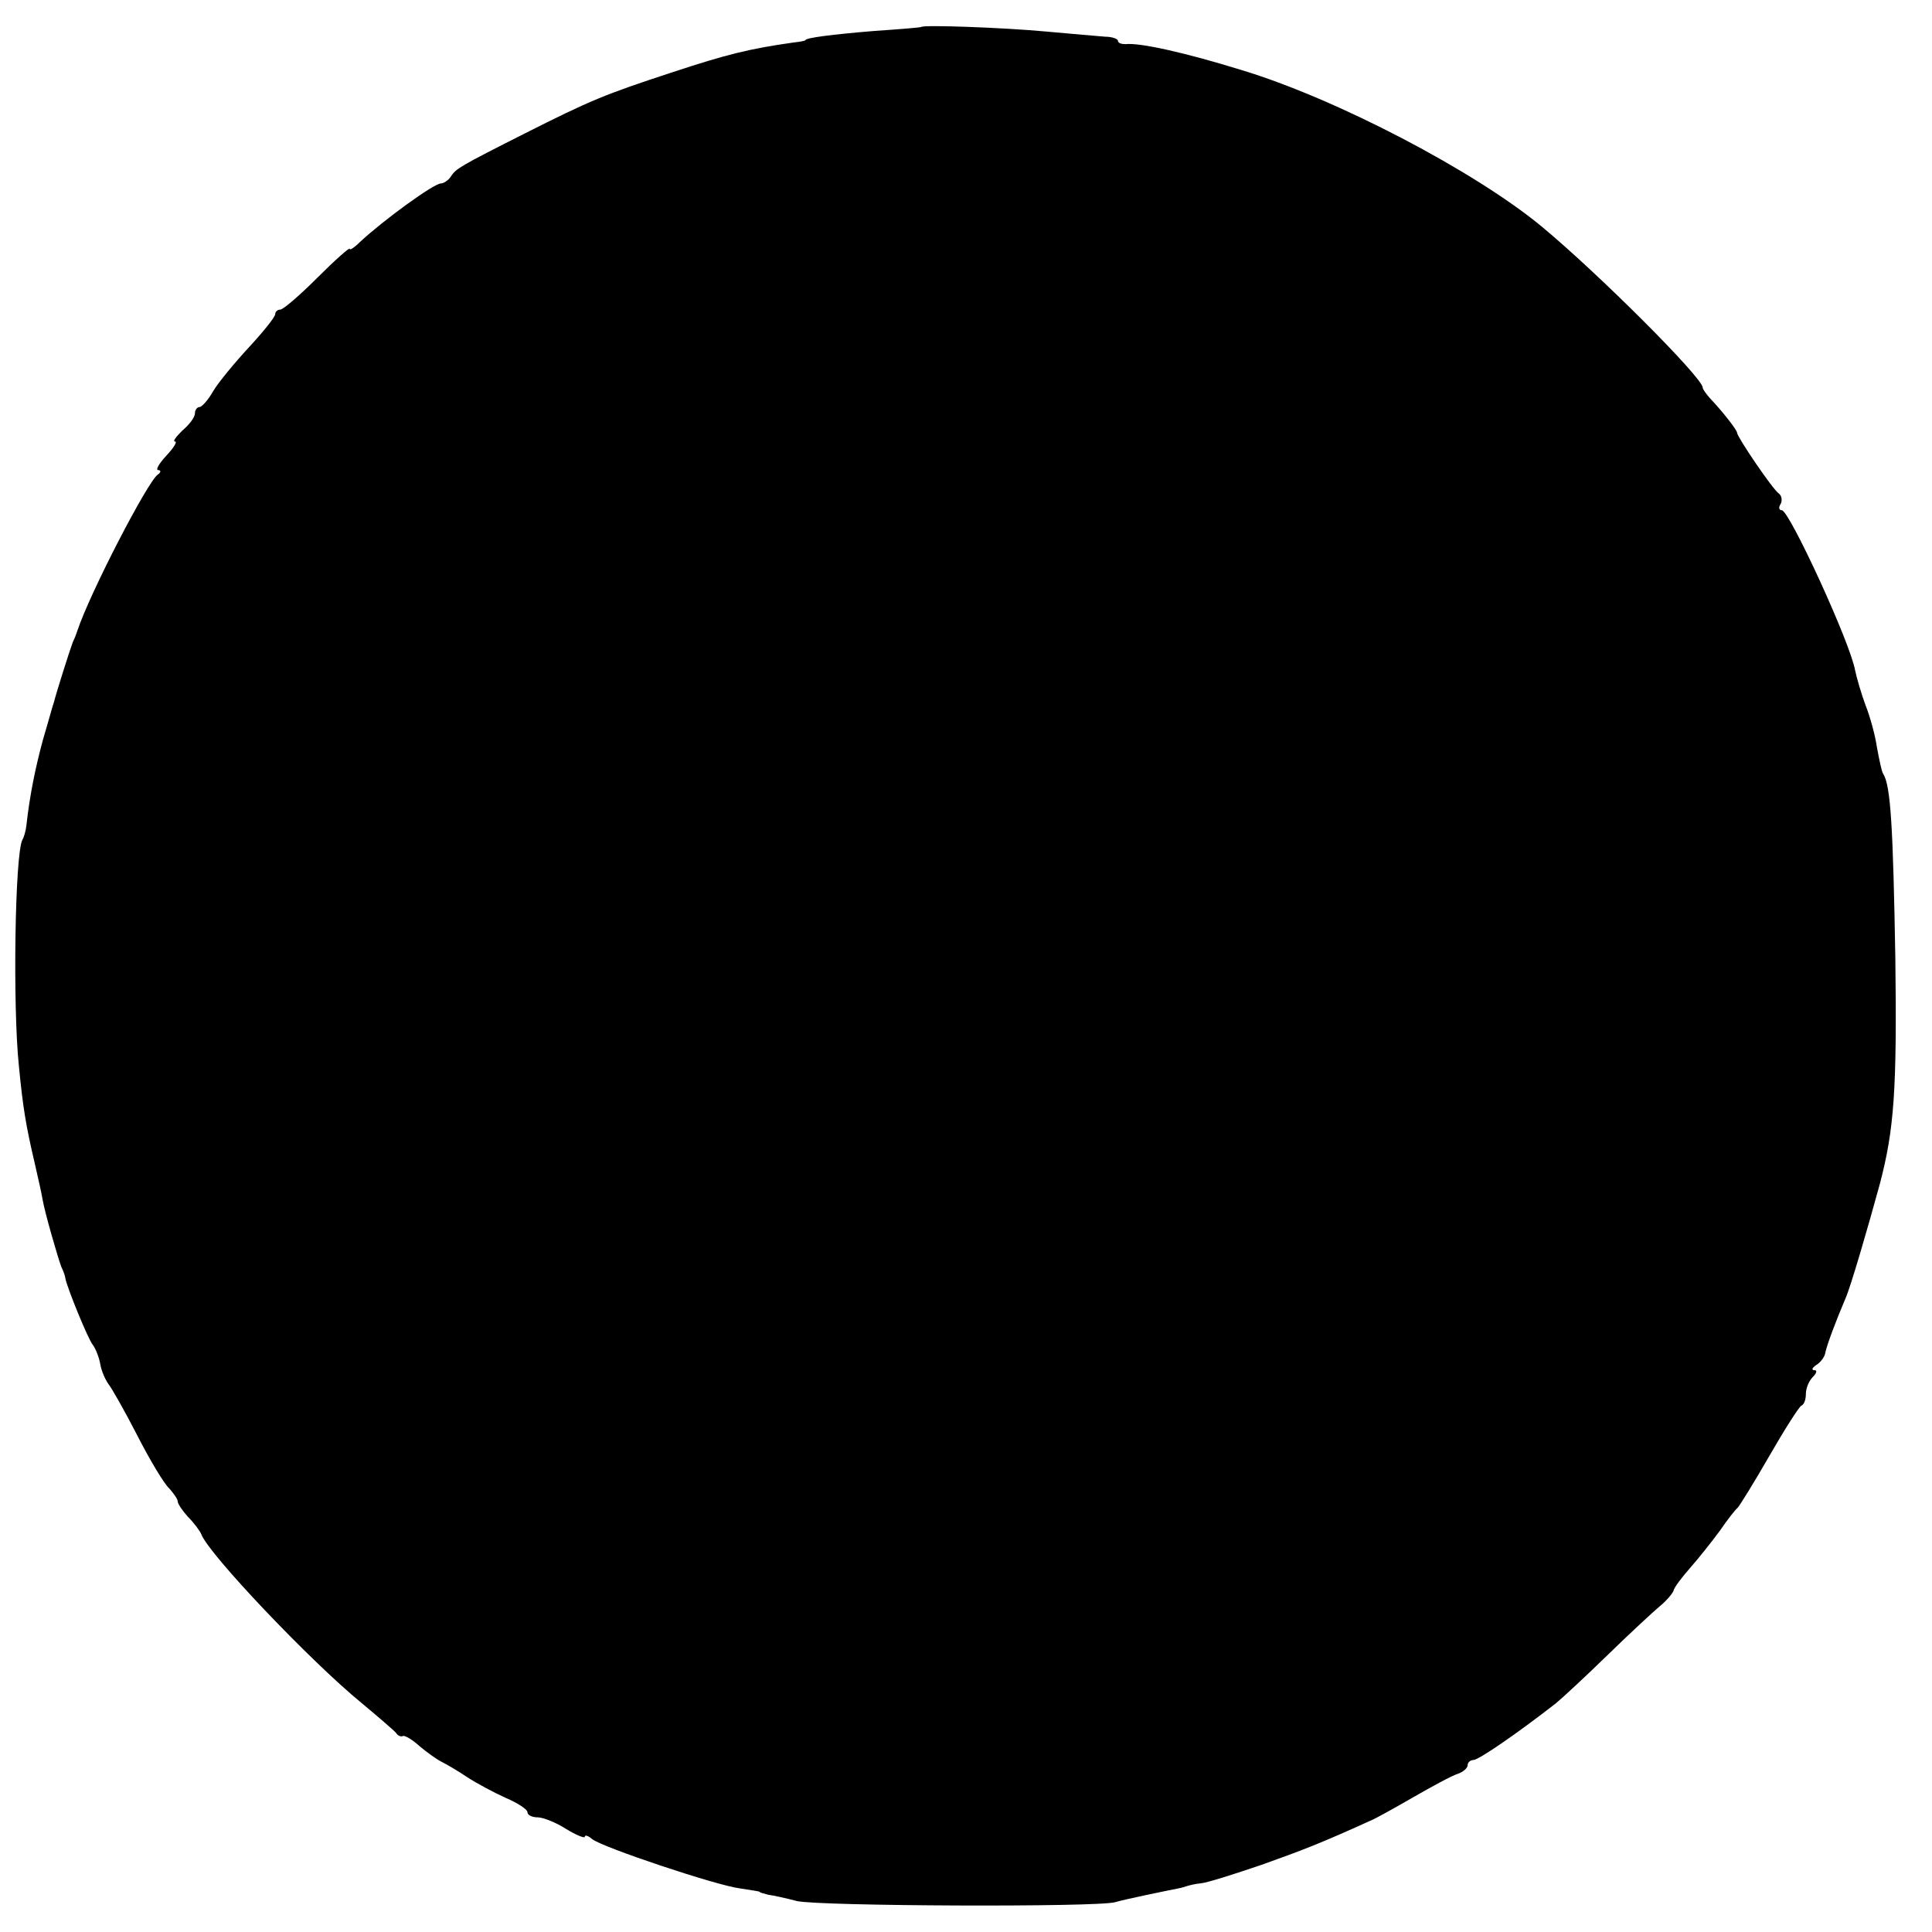 <?xml version="1.0" standalone="no"?>
<!DOCTYPE svg PUBLIC "-//W3C//DTD SVG 20010904//EN"
 "http://www.w3.org/TR/2001/REC-SVG-20010904/DTD/svg10.dtd">
<svg version="1.0" xmlns="http://www.w3.org/2000/svg"
 width="337pt" height="337pt" viewBox="0 0 337 337"
 preserveAspectRatio="xMidYMid meet">
<g transform="translate(0,337) scale(0.1,-0.1)"
fill="#000000" stroke="none">
<path d="M1607 3323 c-1 -1 -38 -4 -82 -7 -73 -6 -120 -12 -120 -16 0 -1 -9
-3 -20 -4 -78 -11 -118 -21 -212 -52 -119 -39 -143 -49 -258 -107 -113 -57
-119 -61 -128 -74 -4 -7 -13 -13 -18 -13 -12 0 -99 -63 -141 -102 -10 -10 -18
-15 -18 -12 0 3 -25 -19 -56 -50 -31 -31 -60 -56 -65 -56 -5 0 -9 -4 -9 -8 0
-5 -21 -31 -46 -58 -25 -27 -53 -61 -62 -76 -9 -16 -20 -28 -24 -28 -4 0 -8
-5 -8 -11 0 -7 -10 -20 -22 -30 -11 -11 -17 -19 -13 -19 5 0 -2 -11 -15 -25
-13 -14 -19 -25 -14 -25 5 0 5 -4 -1 -8 -18 -13 -118 -206 -140 -272 -1 -3 -4
-12 -8 -20 -6 -16 -29 -89 -33 -105 -2 -5 -10 -35 -19 -65 -13 -48 -23 -96
-29 -150 -1 -9 -4 -20 -7 -25 -13 -25 -17 -291 -6 -395 7 -72 12 -103 28 -171
6 -26 12 -53 13 -60 4 -24 27 -103 33 -119 4 -8 7 -17 7 -20 3 -16 40 -107 48
-116 5 -7 11 -22 13 -34 2 -12 9 -27 14 -34 5 -6 28 -46 50 -89 22 -43 47 -85
56 -93 8 -9 15 -19 15 -23 0 -4 8 -16 18 -27 11 -11 21 -25 23 -30 13 -35 191
-222 279 -294 30 -25 58 -49 61 -53 3 -5 9 -7 12 -5 3 1 16 -6 29 -18 13 -11
30 -23 38 -27 8 -4 29 -16 45 -27 17 -11 47 -27 67 -36 21 -9 38 -20 38 -25 0
-5 8 -9 18 -9 9 0 32 -9 49 -20 18 -11 33 -17 33 -14 0 4 6 2 13 -4 17 -14
217 -81 258 -86 19 -3 34 -5 34 -6 0 -1 7 -3 15 -5 8 -1 31 -6 50 -11 39 -9
524 -11 555 -2 17 5 80 18 110 24 6 1 12 3 15 4 3 1 14 4 25 5 11 1 58 16 105
32 73 26 104 38 190 77 8 3 42 22 75 41 33 19 68 38 78 41 9 3 17 10 17 15 0
5 5 9 10 9 9 0 76 46 144 99 11 9 52 47 91 85 38 37 79 75 91 85 11 9 21 21
23 26 1 6 15 24 29 40 15 17 38 46 52 65 13 19 27 37 31 40 3 3 28 43 55 90
27 47 52 86 56 88 5 2 8 11 8 21 0 9 5 22 12 29 7 7 8 12 3 12 -6 0 -4 4 3 9
7 4 15 14 16 22 3 14 18 54 35 94 9 20 39 123 60 200 25 95 30 164 27 395 -4
227 -8 299 -21 320 -3 4 -7 25 -11 46 -3 21 -12 54 -20 74 -7 19 -15 46 -18
60 -8 48 -115 280 -128 280 -5 0 -6 5 -2 11 3 6 2 14 -3 18 -10 6 -73 99 -73
106 0 5 -26 38 -47 60 -7 8 -13 16 -13 19 0 17 -182 199 -281 281 -116 96
-358 223 -524 273 -97 30 -177 48 -202 45 -7 0 -13 2 -13 6 0 3 -10 7 -22 7
-13 1 -59 5 -103 9 -75 7 -215 12 -218 8z"/>
</g>
</svg>
